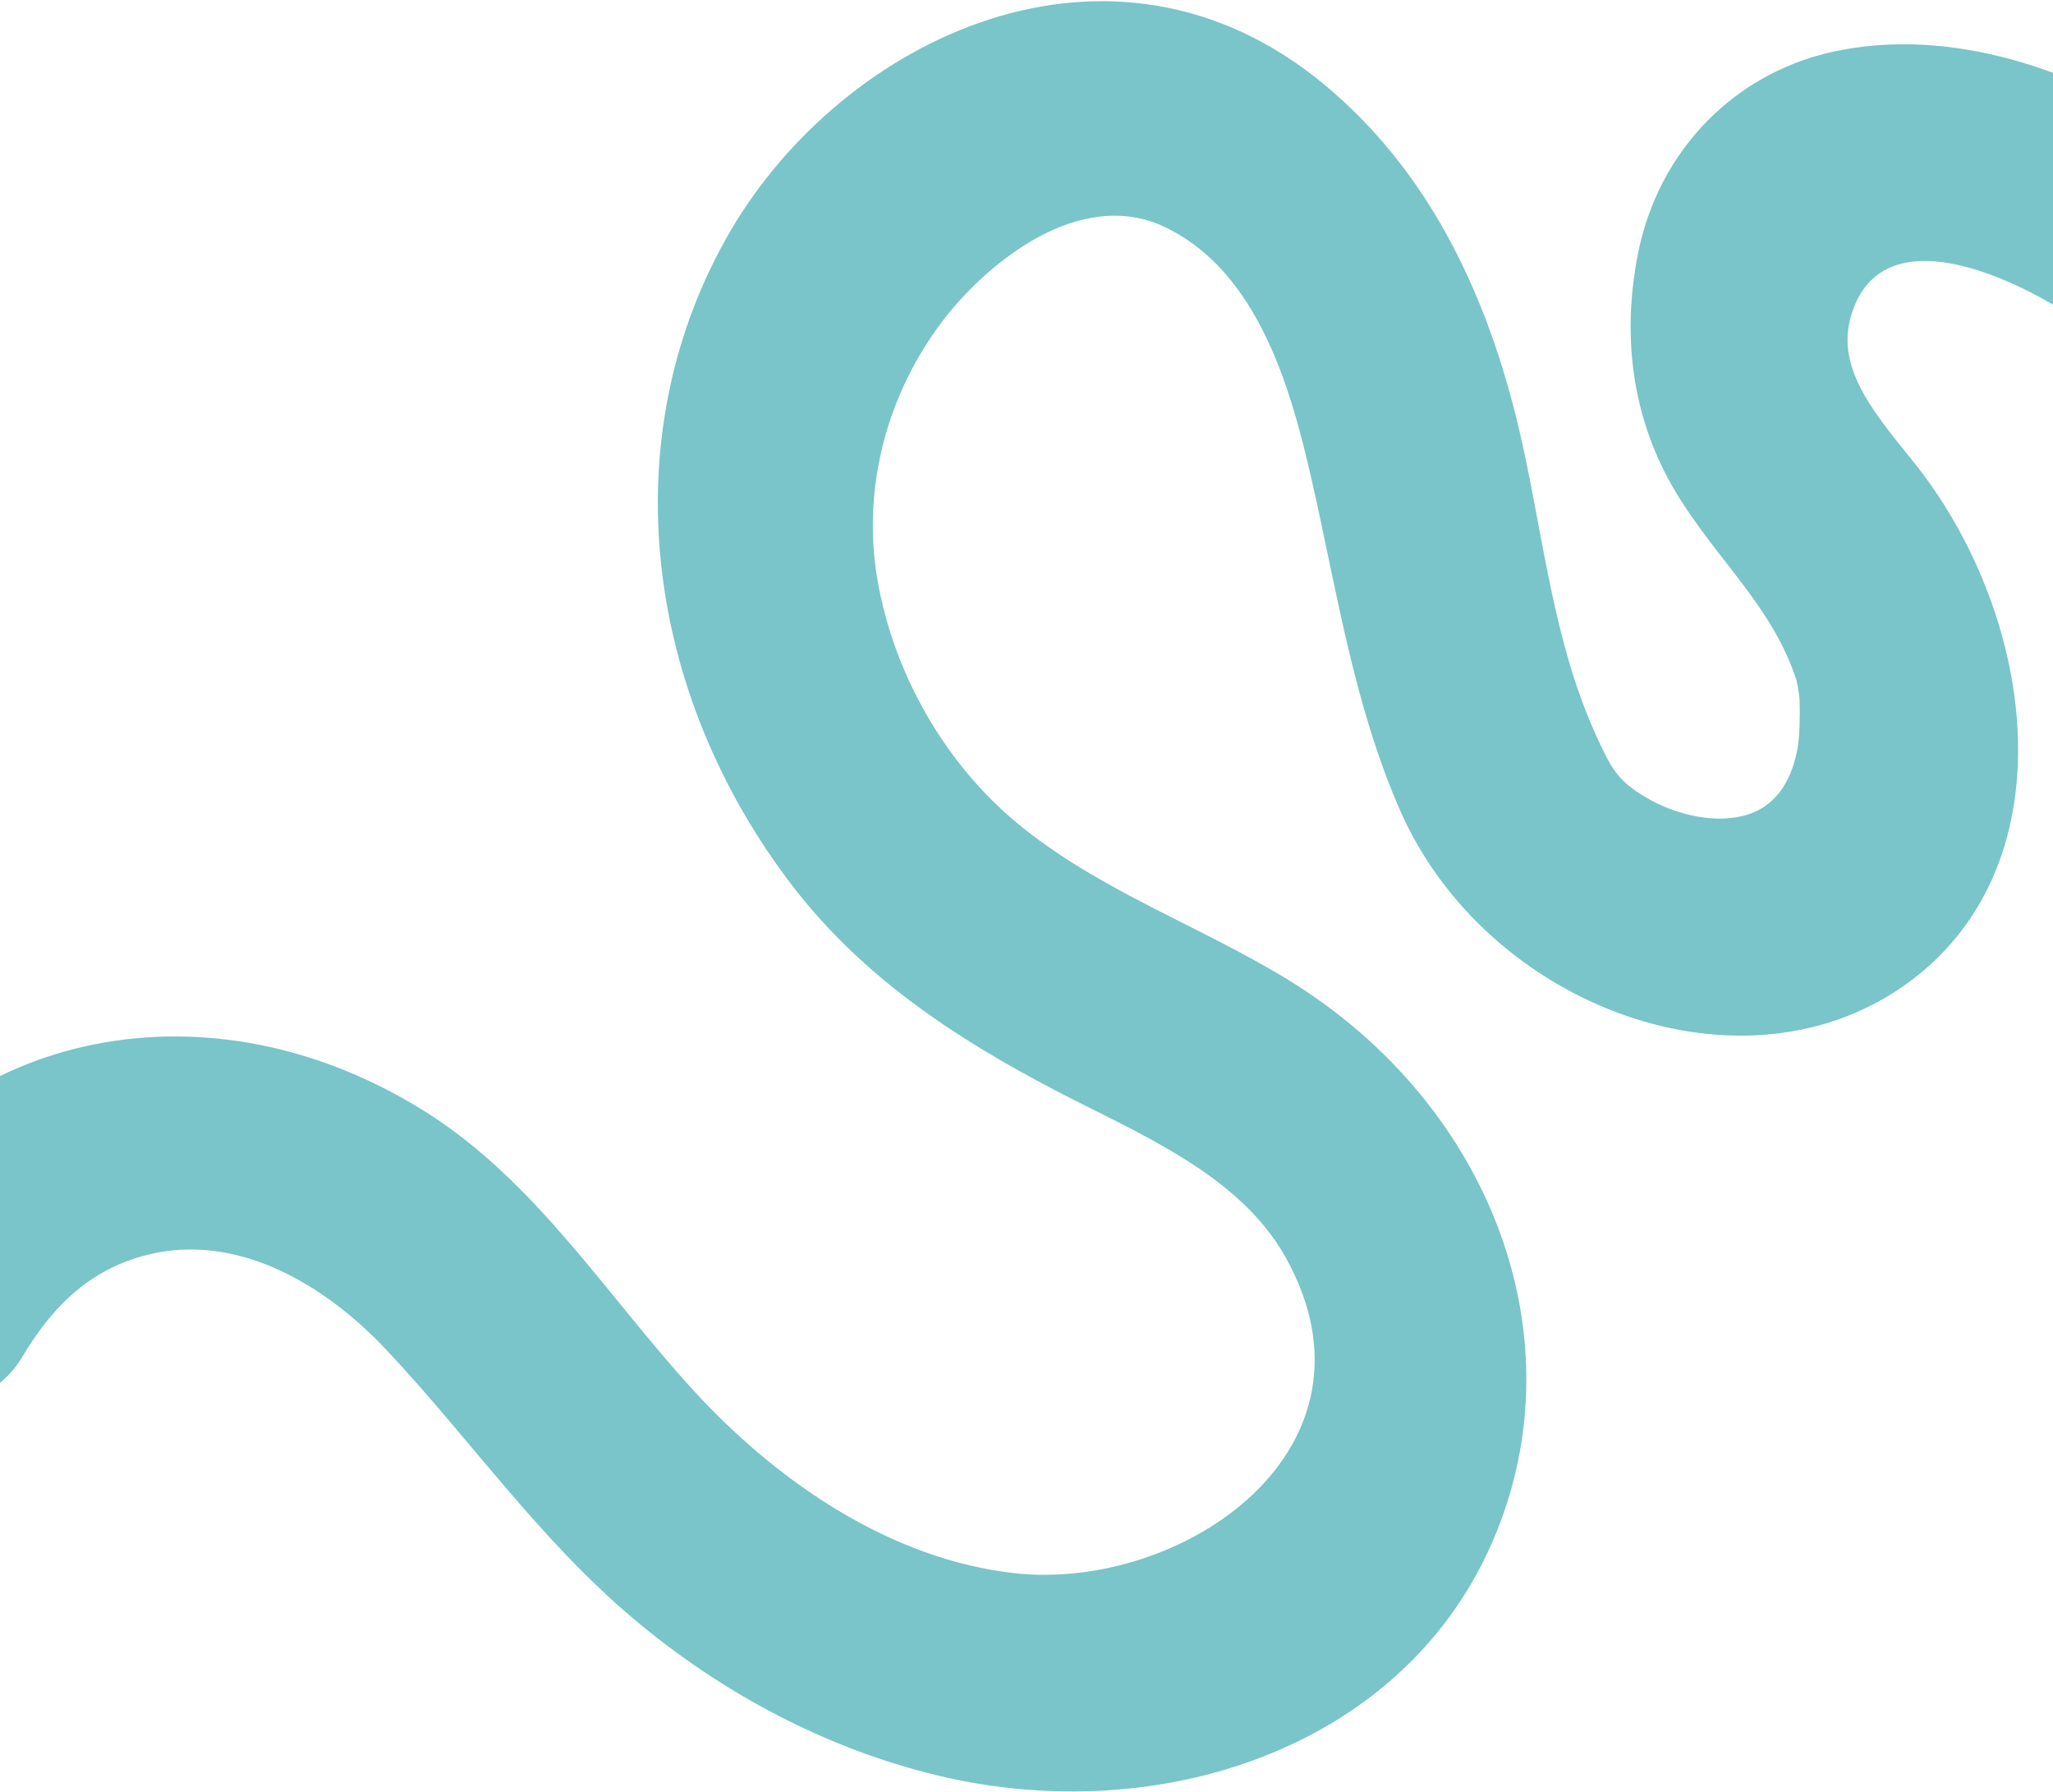 <svg width="1440" height="1257" viewBox="0 0 1440 1257" fill="none" xmlns="http://www.w3.org/2000/svg">
<path d="M1537.3 102.232C1464.35 52.259 1376.52 19.442 1292.27 34.926C1217.96 48.584 1162.94 105.214 1148.69 178.895C1137.43 237.067 1144.51 297.313 1179.2 351.314C1210.15 399.504 1247.38 430.17 1262.58 485.311C1256 461.447 1262.05 482.448 1262.29 491.845C1262.57 502.398 1262.29 516.35 1260.88 524.467C1257.43 544.13 1248.13 563.994 1226.35 571.139C1204.16 578.432 1175.61 571.683 1154.72 559.398C1134.6 547.577 1130.14 539.3 1118.79 514.088C1086.79 442.988 1081.38 362.698 1062.48 288.766C1040.3 201.972 1000.93 119.146 928.948 59.374C779.572 -64.636 591.035 26.82 512.09 162.441C431.57 300.793 448.608 477.207 551.822 616.023C601.937 683.426 668.824 727.558 741.657 765.502C797.875 794.803 869.046 823.277 901.714 881.778C976.889 1016.41 829.024 1116.74 710.917 1103.28C624.776 1093.46 545.689 1039.88 486.364 975.12C425.729 908.911 376.017 828.671 298.647 779.898C148.095 685.022 -31.21 720.878 -115.017 861.169C-163.332 942.047 -32.395 1032.11 15.96 951.149C34.495 920.121 60.073 890.93 103.276 880.101C165.871 864.415 227.145 900.01 271.285 947.004C330.164 1009.73 377.911 1079.31 444.24 1135.24C507.009 1188.16 581.163 1227.16 659.12 1245.58C813.094 1281.99 981.31 1226.51 1045.13 1085.15C1109.93 941.609 1046.75 775.448 904.421 687.765C842.408 649.562 771.387 624.916 714.371 578.063C661.768 534.844 626.471 471.009 615.416 406.403C604.209 340.985 623.095 275.565 660.528 225.961C691.875 184.412 757.538 130.74 817.226 159.318C883.078 190.833 905.793 274.14 920.007 336.476C937.737 414.199 949.236 493.013 981.782 567.769C1042.04 706.183 1224.49 774.81 1340.54 687.647C1452.7 603.413 1427.5 428.715 1340.68 322.082C1310.92 285.546 1287.73 255.936 1298.63 220.546C1320.16 150.572 1413.02 194.214 1458.62 225.458C1543.15 283.357 1621.72 160.083 1537.32 102.265" fill="#79C5C9"/>
</svg>
